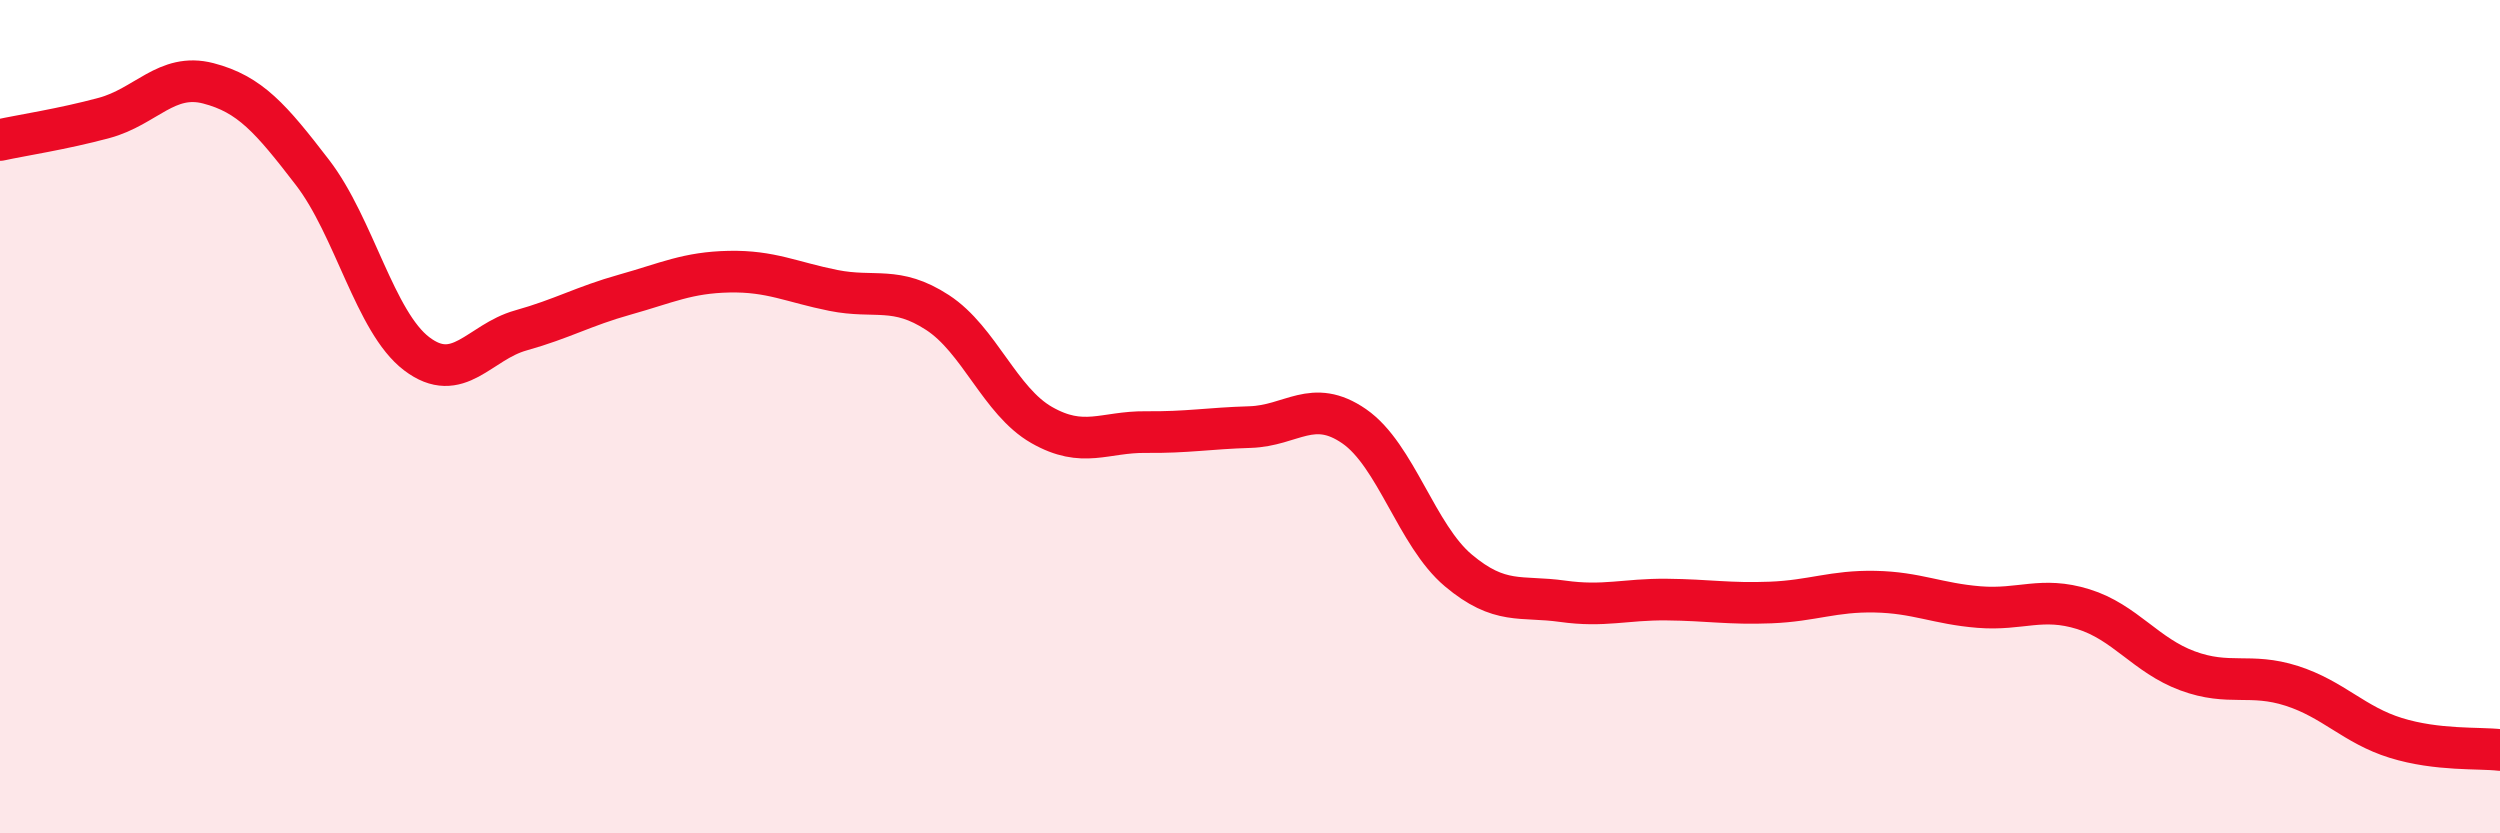 
    <svg width="60" height="20" viewBox="0 0 60 20" xmlns="http://www.w3.org/2000/svg">
      <path
        d="M 0,3.36 C 0.5,3.25 1.5,3.1 2.5,2.83 C 3.5,2.56 4,1.74 5,2 C 6,2.26 6.5,2.84 7.5,4.14 C 8.5,5.44 9,7.73 10,8.49 C 11,9.25 11.5,8.21 12.5,7.93 C 13.5,7.65 14,7.35 15,7.07 C 16,6.79 16.5,6.54 17.5,6.52 C 18.5,6.5 19,6.77 20,6.97 C 21,7.17 21.5,6.85 22.5,7.5 C 23.5,8.15 24,9.63 25,10.2 C 26,10.77 26.5,10.36 27.5,10.37 C 28.5,10.38 29,10.28 30,10.25 C 31,10.22 31.5,9.54 32.5,10.23 C 33.5,10.92 34,12.85 35,13.69 C 36,14.53 36.5,14.29 37.5,14.43 C 38.5,14.57 39,14.38 40,14.39 C 41,14.4 41.5,14.5 42.5,14.46 C 43.5,14.42 44,14.18 45,14.2 C 46,14.22 46.5,14.49 47.5,14.57 C 48.5,14.65 49,14.31 50,14.62 C 51,14.93 51.5,15.73 52.5,16.1 C 53.5,16.47 54,16.14 55,16.46 C 56,16.78 56.5,17.4 57.5,17.71 C 58.5,18.02 59.5,17.94 60,18L60 20L0 20Z"
        fill="#EB0A25"
        opacity="0.1"
        stroke-linecap="round"
        stroke-linejoin="round"
      />
      <path
        d="M 0,3.36 C 0.5,3.25 1.5,3.1 2.5,2.83 C 3.5,2.56 4,1.74 5,2 C 6,2.26 6.5,2.84 7.5,4.14 C 8.5,5.44 9,7.73 10,8.49 C 11,9.25 11.5,8.21 12.5,7.93 C 13.5,7.65 14,7.35 15,7.07 C 16,6.79 16.5,6.54 17.5,6.52 C 18.5,6.5 19,6.77 20,6.97 C 21,7.17 21.5,6.85 22.5,7.5 C 23.5,8.15 24,9.63 25,10.2 C 26,10.77 26.5,10.36 27.5,10.37 C 28.5,10.38 29,10.28 30,10.25 C 31,10.22 31.5,9.54 32.5,10.23 C 33.5,10.92 34,12.85 35,13.69 C 36,14.53 36.5,14.29 37.5,14.43 C 38.5,14.57 39,14.38 40,14.39 C 41,14.4 41.5,14.5 42.5,14.46 C 43.5,14.42 44,14.18 45,14.2 C 46,14.22 46.5,14.49 47.5,14.57 C 48.5,14.65 49,14.31 50,14.62 C 51,14.93 51.5,15.73 52.5,16.1 C 53.5,16.47 54,16.14 55,16.46 C 56,16.78 56.5,17.4 57.5,17.71 C 58.5,18.02 59.5,17.94 60,18"
        stroke="#EB0A25"
        stroke-width="1"
        fill="none"
        stroke-linecap="round"
        stroke-linejoin="round"
      />
    </svg>
  